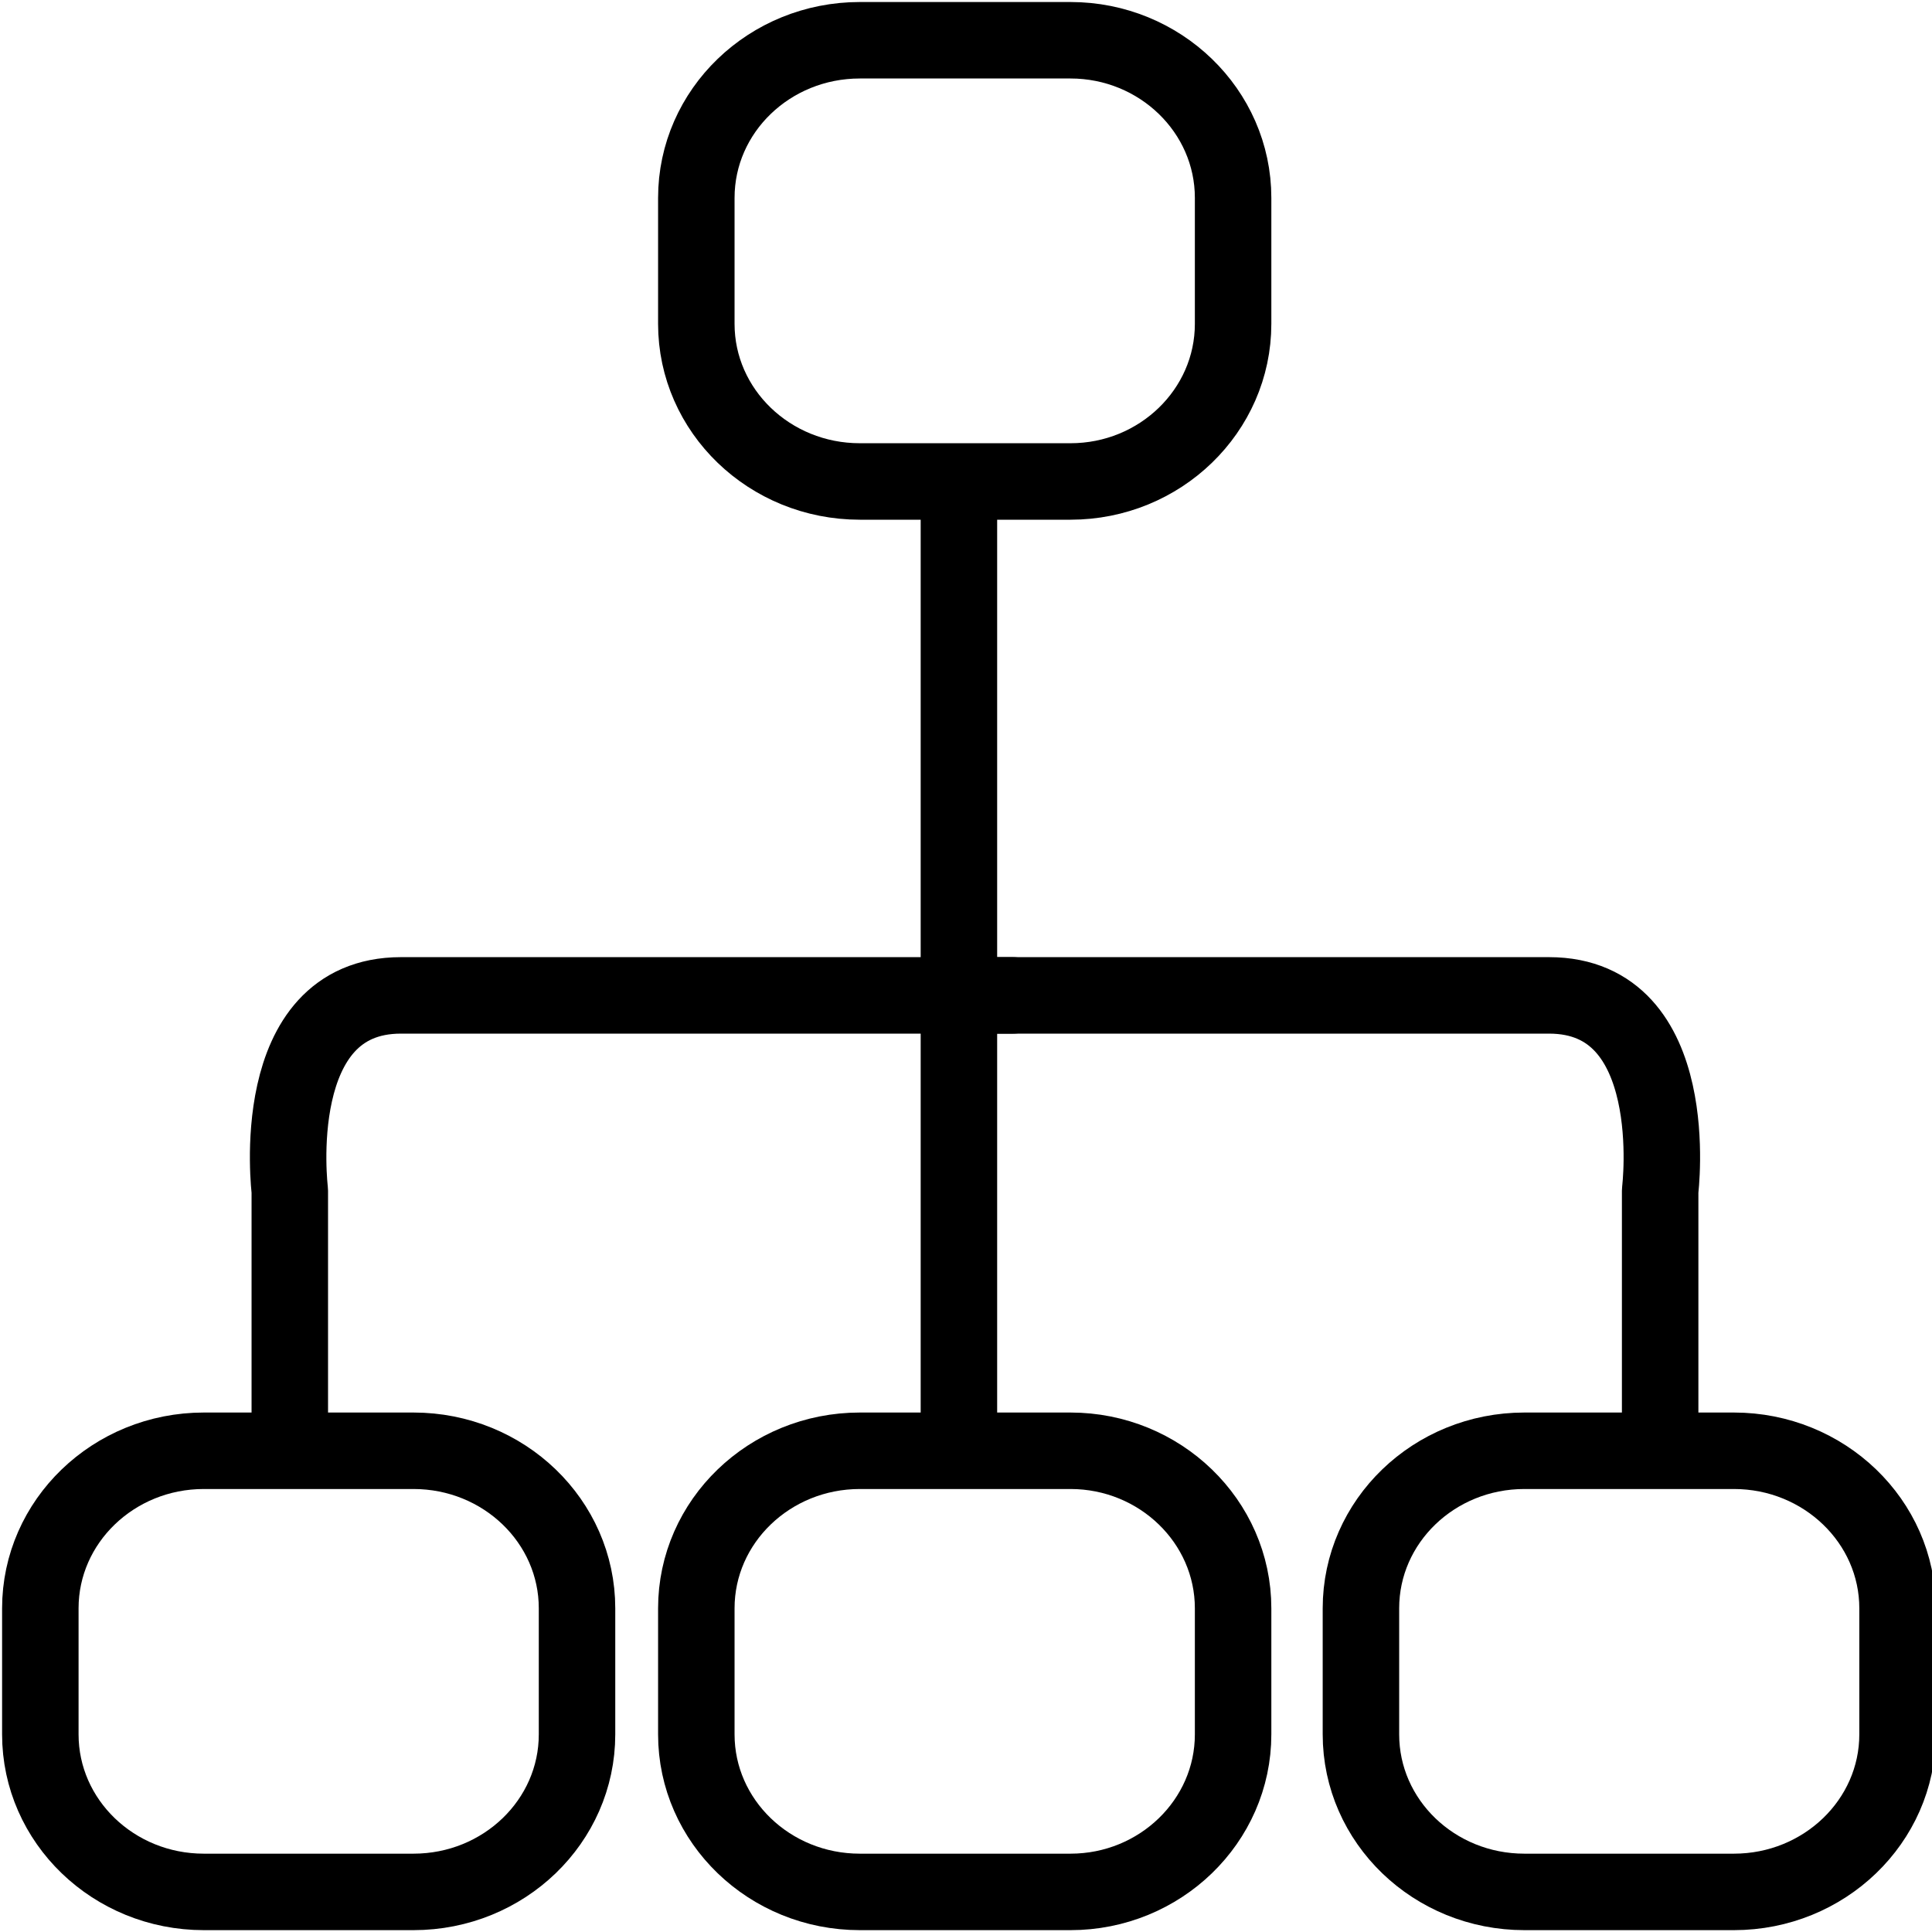 <?xml version="1.0" encoding="utf-8"?>
<!-- Generator: Adobe Illustrator 15.1.0, SVG Export Plug-In . SVG Version: 6.00 Build 0)  -->
<!DOCTYPE svg PUBLIC "-//W3C//DTD SVG 1.1//EN" "http://www.w3.org/Graphics/SVG/1.1/DTD/svg11.dtd">
<svg version="1.1" id="Layer_1" xmlns="http://www.w3.org/2000/svg" xmlns:xlink="http://www.w3.org/1999/xlink" x="0px" y="0px"
	 width="24px" height="24px" viewBox="0 0 24 24" enable-background="new 0 0 24 24" xml:space="preserve">
<path fill="none" stroke="#000000" stroke-width="0.95" stroke-linecap="round" stroke-linejoin="round" stroke-miterlimit="10" d="
	M3.6,17.806v-3.015c0,0-0.3-2.426,1.381-2.426h7.599"/>
<path fill="none" stroke="#000000" stroke-width="0.95" stroke-linecap="round" stroke-linejoin="round" stroke-miterlimit="10" d="
	M20.623,17.806v-3.015c0,0,0.302-2.426-1.381-2.426h-7.595"/>
<line fill="none" stroke="#000000" stroke-width="0.95" stroke-linecap="round" stroke-linejoin="round" stroke-miterlimit="10" x1="11.912" y1="6.062" x2="11.912" y2="17.945"/>
<path fill="none" stroke="#000000" stroke-width="0.95" stroke-linecap="round" stroke-linejoin="round" stroke-miterlimit="10" d="
	M7.168,21.545c0,1.08-0.909,1.957-2.032,1.957H2.532c-1.121,0-2.031-0.877-2.031-1.957v-1.566c0-1.08,0.91-1.957,2.031-1.957h2.604
	c1.123,0,2.032,0.877,2.032,1.957V21.545z"/>
<path fill="none" stroke="#000000" stroke-width="0.95" stroke-linecap="round" stroke-linejoin="round" stroke-miterlimit="10" d="
	M15.318,21.545c0,1.08-0.908,1.957-2.02,1.957h-2.617c-1.121,0-2.031-0.877-2.031-1.957v-1.566c0-1.08,0.91-1.957,2.031-1.957h2.617
	c1.111,0,2.02,0.877,2.02,1.957V21.545z"/>
<path fill="none" stroke="#000000" stroke-width="0.95" stroke-linecap="round" stroke-linejoin="round" stroke-miterlimit="10" d="
	M15.318,4.023c0,1.081-0.908,1.958-2.02,1.958h-2.617c-1.121,0-2.031-0.877-2.031-1.958V2.458c0-1.082,0.91-1.958,2.031-1.958h2.617
	c1.111,0,2.02,0.876,2.02,1.958V4.023z"/>
<path fill="none" stroke="#000000" stroke-width="0.95" stroke-linecap="round" stroke-linejoin="round" stroke-miterlimit="10" d="
	M23.572,21.545c0,1.08-0.912,1.957-2.033,1.957h-2.602c-1.123,0-2.031-0.877-2.031-1.957v-1.566c0-1.08,0.908-1.957,2.031-1.957
	h2.602c1.121,0,2.033,0.877,2.033,1.957V21.545z"/>
</svg>
